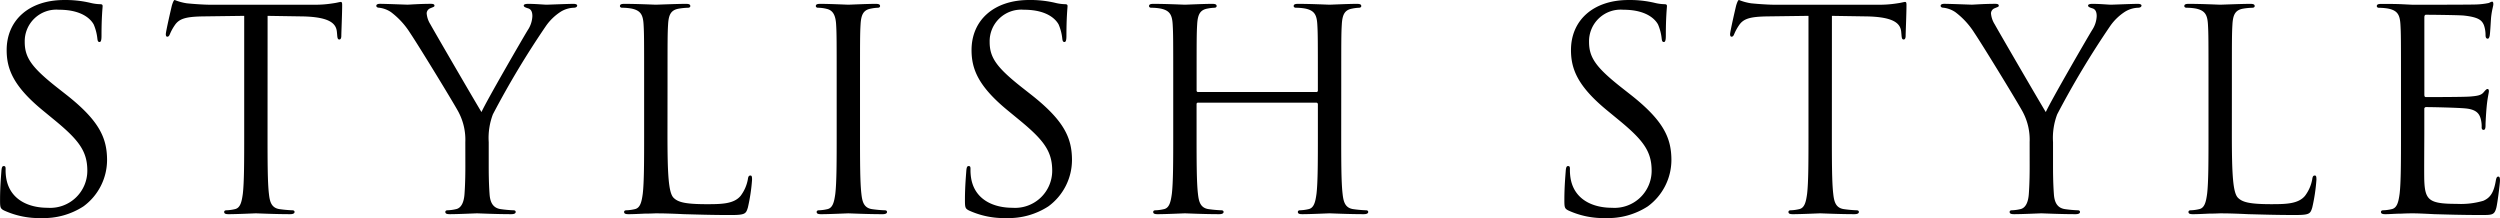<svg xmlns="http://www.w3.org/2000/svg" width="206.724" height="18.032" viewBox="0 0 206.724 18.032"><path d="M-99.671.391A6.05,6.05,0,0,0-96.2-.575a4.765,4.765,0,0,0,1.955-3.818c0-1.84-.644-3.266-3.358-5.405l-.644-.506c-2.208-1.725-2.806-2.553-2.806-3.864a2.615,2.615,0,0,1,2.829-2.668c2.116,0,2.737.966,2.875,1.219a4.041,4.041,0,0,1,.3,1.15c.023.184.046.3.184.3.115,0,.161-.161.161-.529,0-1.564.092-2.323.092-2.438s-.046-.161-.23-.161a3.762,3.762,0,0,1-.805-.115,8.92,8.92,0,0,0-2.139-.23c-2.921,0-4.761,1.679-4.761,4.14,0,1.564.552,2.99,2.99,4.991l1.035.851c1.978,1.633,2.645,2.553,2.645,4.14A3.07,3.07,0,0,1-99.165-.46c-1.541,0-3.059-.644-3.4-2.346a4.051,4.051,0,0,1-.069-.851c0-.184-.023-.253-.161-.253-.115,0-.161.115-.184.368-.023.368-.115,1.288-.115,2.438,0,.621.023.713.345.874A6.979,6.979,0,0,0-99.671.391Zm18.7-16.721,2.9.046c2.208.046,2.76.575,2.829,1.265l.023.253c.023.322.069.391.184.391.092,0,.161-.092.161-.3,0-.253.069-1.84.069-2.53,0-.138,0-.276-.115-.276-.092,0-.3.069-.644.115a9.194,9.194,0,0,1-1.633.115h-8.625c-.276,0-1.15-.046-1.817-.115a4.294,4.294,0,0,1-1.012-.276c-.092,0-.184.3-.23.437-.046.184-.506,2.162-.506,2.392,0,.138.046.207.115.207.092,0,.161-.046.23-.23a4.044,4.044,0,0,1,.391-.713c.368-.552.92-.713,2.346-.736l3.4-.046V-6.6c0,2.208,0,4.025-.115,4.991-.092.667-.207,1.173-.667,1.265a3.551,3.551,0,0,1-.69.092c-.138,0-.184.069-.184.138,0,.138.115.184.368.184C-83.5.069-82.053,0-81.938,0s1.564.069,2.829.069c.253,0,.368-.069.368-.184,0-.069-.046-.138-.184-.138A10.031,10.031,0,0,1-79.96-.345c-.69-.092-.828-.6-.9-1.265-.115-.966-.115-2.783-.115-4.991ZM-64.618-3.91c0,.368,0,1.334-.069,2.3-.046.667-.253,1.173-.713,1.265a3.551,3.551,0,0,1-.69.092c-.138,0-.184.069-.184.138,0,.138.115.184.368.184.69,0,2.139-.069,2.254-.069s1.564.069,2.829.069c.253,0,.368-.069.368-.184,0-.069-.046-.138-.184-.138a10.032,10.032,0,0,1-1.035-.092c-.69-.092-.9-.6-.943-1.265-.069-.966-.069-1.932-.069-2.3V-5.888a5.5,5.5,0,0,1,.345-2.3A73.3,73.3,0,0,1-57.949-15.5a4.38,4.38,0,0,1,1.219-1.173A2.19,2.19,0,0,1-55.672-17c.184,0,.3-.069.3-.184,0-.092-.138-.138-.3-.138-.437,0-2.093.069-2.231.069-.184,0-.92-.069-1.518-.069-.23,0-.368.046-.368.138,0,.115.138.161.345.23.276.069.368.322.368.644a2.245,2.245,0,0,1-.391,1.173c-.46.759-3.381,5.8-3.818,6.762-.414-.667-3.864-6.6-4.232-7.268a1.962,1.962,0,0,1-.3-.9.465.465,0,0,1,.3-.414c.207-.092.345-.115.345-.207s-.046-.161-.3-.161c-.9,0-1.771.069-1.932.069-.115,0-1.84-.069-2.277-.069-.207,0-.3.069-.3.161,0,.115.115.161.23.161a2.2,2.2,0,0,1,.989.368,6.441,6.441,0,0,1,1.564,1.7c.805,1.2,3.887,6.256,4.048,6.624a4.877,4.877,0,0,1,.529,2.415ZM-47.9-10.649c0-3.588,0-4.232.046-4.968.046-.805.23-1.2.9-1.311A5.4,5.4,0,0,1-46.2-17c.092,0,.184-.046.184-.138,0-.138-.115-.184-.368-.184-.69,0-2.369.069-2.484.069s-1.564-.069-2.6-.069c-.253,0-.368.046-.368.184,0,.092.092.138.184.138a4.3,4.3,0,0,1,.782.069c.759.161.943.529.989,1.311.046.736.046,1.38.046,4.968V-6.6c0,2.208,0,4.025-.115,4.991-.092.667-.207,1.173-.667,1.265a3.551,3.551,0,0,1-.69.092c-.138,0-.184.069-.184.138,0,.138.115.184.368.184.345,0,.851-.023,1.311-.046.46,0,.851-.023.943-.023.667,0,1.38.023,2.346.069.966.023,2.162.069,3.818.069,1.219,0,1.288-.092,1.449-.621a14.683,14.683,0,0,0,.345-2.3c0-.253-.023-.345-.138-.345-.138,0-.184.115-.207.3a3.206,3.206,0,0,1-.6,1.38c-.552.667-1.564.69-2.783.69-1.794,0-2.392-.161-2.76-.529-.414-.414-.506-1.886-.506-5.267Zm15.916,0c0-3.588,0-4.232.046-4.968.046-.805.23-1.2.851-1.311A3.419,3.419,0,0,1-30.509-17c.092,0,.184-.046.184-.138,0-.138-.115-.184-.368-.184-.69,0-2.139.069-2.254.069s-1.564-.069-2.323-.069c-.253,0-.368.046-.368.184,0,.092.092.138.184.138a3.018,3.018,0,0,1,.713.092c.506.115.736.506.782,1.288.046.736.046,1.38.046,4.968V-6.6c0,2.208,0,4.025-.115,4.991-.092.667-.207,1.173-.667,1.265a3.551,3.551,0,0,1-.69.092c-.138,0-.184.069-.184.138,0,.138.115.184.368.184.69,0,2.139-.069,2.254-.069s1.564.069,2.829.069c.253,0,.368-.069.368-.184,0-.069-.046-.138-.184-.138a10.032,10.032,0,0,1-1.035-.092c-.69-.092-.828-.6-.9-1.265-.115-.966-.115-2.783-.115-4.991Zm12.1,11.04a6.049,6.049,0,0,0,3.473-.966,4.765,4.765,0,0,0,1.955-3.818c0-1.84-.644-3.266-3.358-5.405l-.644-.506c-2.208-1.725-2.806-2.553-2.806-3.864a2.615,2.615,0,0,1,2.829-2.668c2.116,0,2.737.966,2.875,1.219a4.041,4.041,0,0,1,.3,1.15c.023.184.046.3.184.3.115,0,.161-.161.161-.529,0-1.564.092-2.323.092-2.438s-.046-.161-.23-.161a3.762,3.762,0,0,1-.805-.115A8.92,8.92,0,0,0-18-17.641c-2.921,0-4.761,1.679-4.761,4.14,0,1.564.552,2.99,2.99,4.991l1.035.851c1.978,1.633,2.645,2.553,2.645,4.14A3.07,3.07,0,0,1-19.378-.46c-1.541,0-3.059-.644-3.4-2.346a4.051,4.051,0,0,1-.069-.851c0-.184-.023-.253-.161-.253-.115,0-.161.115-.184.368-.023.368-.115,1.288-.115,2.438,0,.621.023.713.345.874A6.979,6.979,0,0,0-19.884.391ZM7.809-10.649c0-3.588,0-4.232.046-4.968.046-.805.23-1.2.851-1.311A3.419,3.419,0,0,1,9.281-17c.092,0,.184-.046.184-.138,0-.138-.115-.184-.368-.184-.69,0-2.139.069-2.254.069s-1.564-.069-2.6-.069c-.253,0-.368.046-.368.184,0,.092.092.138.184.138a4.3,4.3,0,0,1,.782.069c.759.161.943.529.989,1.311.046.736.046,1.38.046,4.968v.483a.121.121,0,0,1-.138.138H-4.013a.121.121,0,0,1-.138-.138v-.483c0-3.588,0-4.232.046-4.968.046-.805.23-1.2.851-1.311A3.419,3.419,0,0,1-2.679-17c.092,0,.184-.046.184-.138,0-.138-.115-.184-.368-.184-.69,0-2.139.069-2.254.069s-1.564-.069-2.6-.069c-.253,0-.368.046-.368.184,0,.092.092.138.184.138a4.3,4.3,0,0,1,.782.069c.759.161.943.529.989,1.311.046.736.046,1.38.046,4.968V-6.6c0,2.208,0,4.025-.115,4.991-.092.667-.207,1.173-.667,1.265a3.551,3.551,0,0,1-.69.092c-.138,0-.184.069-.184.138,0,.138.115.184.368.184C-6.681.069-5.232,0-5.117,0s1.564.069,2.829.069c.253,0,.368-.069.368-.184,0-.069-.046-.138-.184-.138A10.032,10.032,0,0,1-3.139-.345c-.69-.092-.828-.6-.9-1.265-.115-.966-.115-2.783-.115-4.991V-9.016a.121.121,0,0,1,.138-.138H5.739a.133.133,0,0,1,.138.138V-6.6c0,2.208,0,4.025-.115,4.991C5.67-.943,5.555-.437,5.095-.345a3.551,3.551,0,0,1-.69.092c-.138,0-.184.069-.184.138,0,.138.115.184.368.184C5.279.069,6.728,0,6.843,0S8.407.069,9.672.069c.253,0,.368-.069.368-.184,0-.069-.046-.138-.184-.138A10.032,10.032,0,0,1,8.821-.345c-.69-.092-.828-.6-.9-1.265-.115-.966-.115-2.783-.115-4.991ZM29.682.391a6.05,6.05,0,0,0,3.473-.966A4.765,4.765,0,0,0,35.11-4.393c0-1.84-.644-3.266-3.358-5.405l-.644-.506C28.9-12.029,28.3-12.857,28.3-14.168a2.615,2.615,0,0,1,2.829-2.668c2.116,0,2.737.966,2.875,1.219a4.041,4.041,0,0,1,.3,1.15c.023.184.046.3.184.3.115,0,.161-.161.161-.529,0-1.564.092-2.323.092-2.438s-.046-.161-.23-.161a3.762,3.762,0,0,1-.805-.115,8.92,8.92,0,0,0-2.139-.23c-2.921,0-4.761,1.679-4.761,4.14,0,1.564.552,2.99,2.99,4.991l1.035.851c1.978,1.633,2.645,2.553,2.645,4.14A3.07,3.07,0,0,1,30.188-.46c-1.541,0-3.059-.644-3.4-2.346a4.051,4.051,0,0,1-.069-.851c0-.184-.023-.253-.161-.253-.115,0-.161.115-.184.368-.023.368-.115,1.288-.115,2.438,0,.621.023.713.345.874A6.979,6.979,0,0,0,29.682.391Zm18.7-16.721,2.9.046c2.208.046,2.76.575,2.829,1.265l.023.253c.023.322.069.391.184.391.092,0,.161-.092.161-.3,0-.253.069-1.84.069-2.53,0-.138,0-.276-.115-.276-.092,0-.3.069-.644.115a9.194,9.194,0,0,1-1.633.115H43.528c-.276,0-1.15-.046-1.817-.115a4.294,4.294,0,0,1-1.012-.276c-.092,0-.184.3-.23.437-.046.184-.506,2.162-.506,2.392,0,.138.046.207.115.207.092,0,.161-.046.23-.23a4.044,4.044,0,0,1,.391-.713c.368-.552.92-.713,2.346-.736l3.4-.046V-6.6c0,2.208,0,4.025-.115,4.991-.092.667-.207,1.173-.667,1.265a3.551,3.551,0,0,1-.69.092c-.138,0-.184.069-.184.138,0,.138.115.184.368.184C45.851.069,47.3,0,47.415,0s1.564.069,2.829.069c.253,0,.368-.069.368-.184,0-.069-.046-.138-.184-.138a10.032,10.032,0,0,1-1.035-.092c-.69-.092-.828-.6-.9-1.265-.115-.966-.115-2.783-.115-4.991ZM64.734-3.91c0,.368,0,1.334-.069,2.3-.046.667-.253,1.173-.713,1.265a3.551,3.551,0,0,1-.69.092c-.138,0-.184.069-.184.138,0,.138.115.184.368.184C64.136.069,65.585,0,65.7,0s1.564.069,2.829.069c.253,0,.368-.069.368-.184,0-.069-.046-.138-.184-.138a10.031,10.031,0,0,1-1.035-.092c-.69-.092-.9-.6-.943-1.265-.069-.966-.069-1.932-.069-2.3V-5.888a5.5,5.5,0,0,1,.345-2.3A73.3,73.3,0,0,1,71.4-15.5a4.38,4.38,0,0,1,1.219-1.173A2.19,2.19,0,0,1,73.681-17c.184,0,.3-.069.3-.184,0-.092-.138-.138-.3-.138-.437,0-2.093.069-2.231.069-.184,0-.92-.069-1.518-.069-.23,0-.368.046-.368.138,0,.115.138.161.345.23.276.069.368.322.368.644a2.245,2.245,0,0,1-.391,1.173c-.46.759-3.381,5.8-3.818,6.762-.414-.667-3.864-6.6-4.232-7.268a1.961,1.961,0,0,1-.3-.9.465.465,0,0,1,.3-.414c.207-.092.345-.115.345-.207s-.046-.161-.3-.161c-.9,0-1.771.069-1.932.069-.115,0-1.84-.069-2.277-.069-.207,0-.3.069-.3.161,0,.115.115.161.23.161a2.2,2.2,0,0,1,.989.368,6.441,6.441,0,0,1,1.564,1.7c.805,1.2,3.887,6.256,4.048,6.624a4.878,4.878,0,0,1,.529,2.415Zm16.721-6.739c0-3.588,0-4.232.046-4.968.046-.805.23-1.2.9-1.311A5.4,5.4,0,0,1,83.157-17c.092,0,.184-.046.184-.138,0-.138-.115-.184-.368-.184-.69,0-2.369.069-2.484.069s-1.564-.069-2.6-.069c-.253,0-.368.046-.368.184,0,.092.092.138.184.138a4.3,4.3,0,0,1,.782.069c.759.161.943.529.989,1.311.046.736.046,1.38.046,4.968V-6.6c0,2.208,0,4.025-.115,4.991-.092.667-.207,1.173-.667,1.265a3.551,3.551,0,0,1-.69.092c-.138,0-.184.069-.184.138,0,.138.115.184.368.184.345,0,.851-.023,1.311-.046.46,0,.851-.023.943-.023.667,0,1.38.023,2.346.069C83.8.092,85,.138,86.653.138c1.219,0,1.288-.092,1.449-.621a14.683,14.683,0,0,0,.345-2.3c0-.253-.023-.345-.138-.345-.138,0-.184.115-.207.3a3.206,3.206,0,0,1-.6,1.38c-.552.667-1.564.69-2.783.69-1.794,0-2.392-.161-2.76-.529-.414-.414-.506-1.886-.506-5.267ZM95.439-6.6c0,2.208,0,4.025-.115,4.991-.092.667-.207,1.173-.667,1.265a3.551,3.551,0,0,1-.69.092c-.138,0-.184.069-.184.138,0,.138.115.184.368.184.345,0,.874-.046,1.334-.046C95.968,0,96.359,0,96.4,0c.345,0,.9.023,1.794.069.9.023,2.162.069,3.887.069.9,0,1.081,0,1.242-.6.115-.483.3-2.047.3-2.231,0-.161,0-.345-.138-.345-.115,0-.161.092-.207.345-.161.943-.437,1.4-1.035,1.656a6.6,6.6,0,0,1-2.208.253c-2.254,0-2.6-.3-2.668-1.886-.023-.483,0-3.151,0-3.933V-8.625a.145.145,0,0,1,.161-.161c.391,0,2.668.046,3.289.115.9.092,1.1.483,1.2.805a2.348,2.348,0,0,1,.092.759c0,.115.046.207.161.207.161,0,.161-.253.161-.437,0-.161.046-1.012.092-1.472.069-.759.184-1.15.184-1.288s-.046-.184-.115-.184c-.092,0-.184.115-.345.3-.207.23-.529.276-1.081.322-.529.046-3.358.046-3.657.046-.115,0-.138-.069-.138-.23v-6.348c0-.161.046-.23.138-.23.253,0,2.76.023,3.151.069,1.242.138,1.472.414,1.633.782a2.468,2.468,0,0,1,.138.828c0,.184.046.3.184.3.092,0,.138-.138.161-.253.046-.276.092-1.288.115-1.518.069-.644.184-.92.184-1.081,0-.115-.023-.207-.092-.207-.115,0-.207.092-.322.115a6.134,6.134,0,0,1-.989.115c-.529.023-5.106.023-5.267.023l-.943-.046c-.506-.023-1.127-.023-1.656-.023-.253,0-.368.046-.368.184,0,.092.092.138.184.138a4.3,4.3,0,0,1,.782.069c.759.161.943.529.989,1.311.046.736.046,1.38.046,4.968Z" transform="translate(103.098 17.641)"/></svg>
